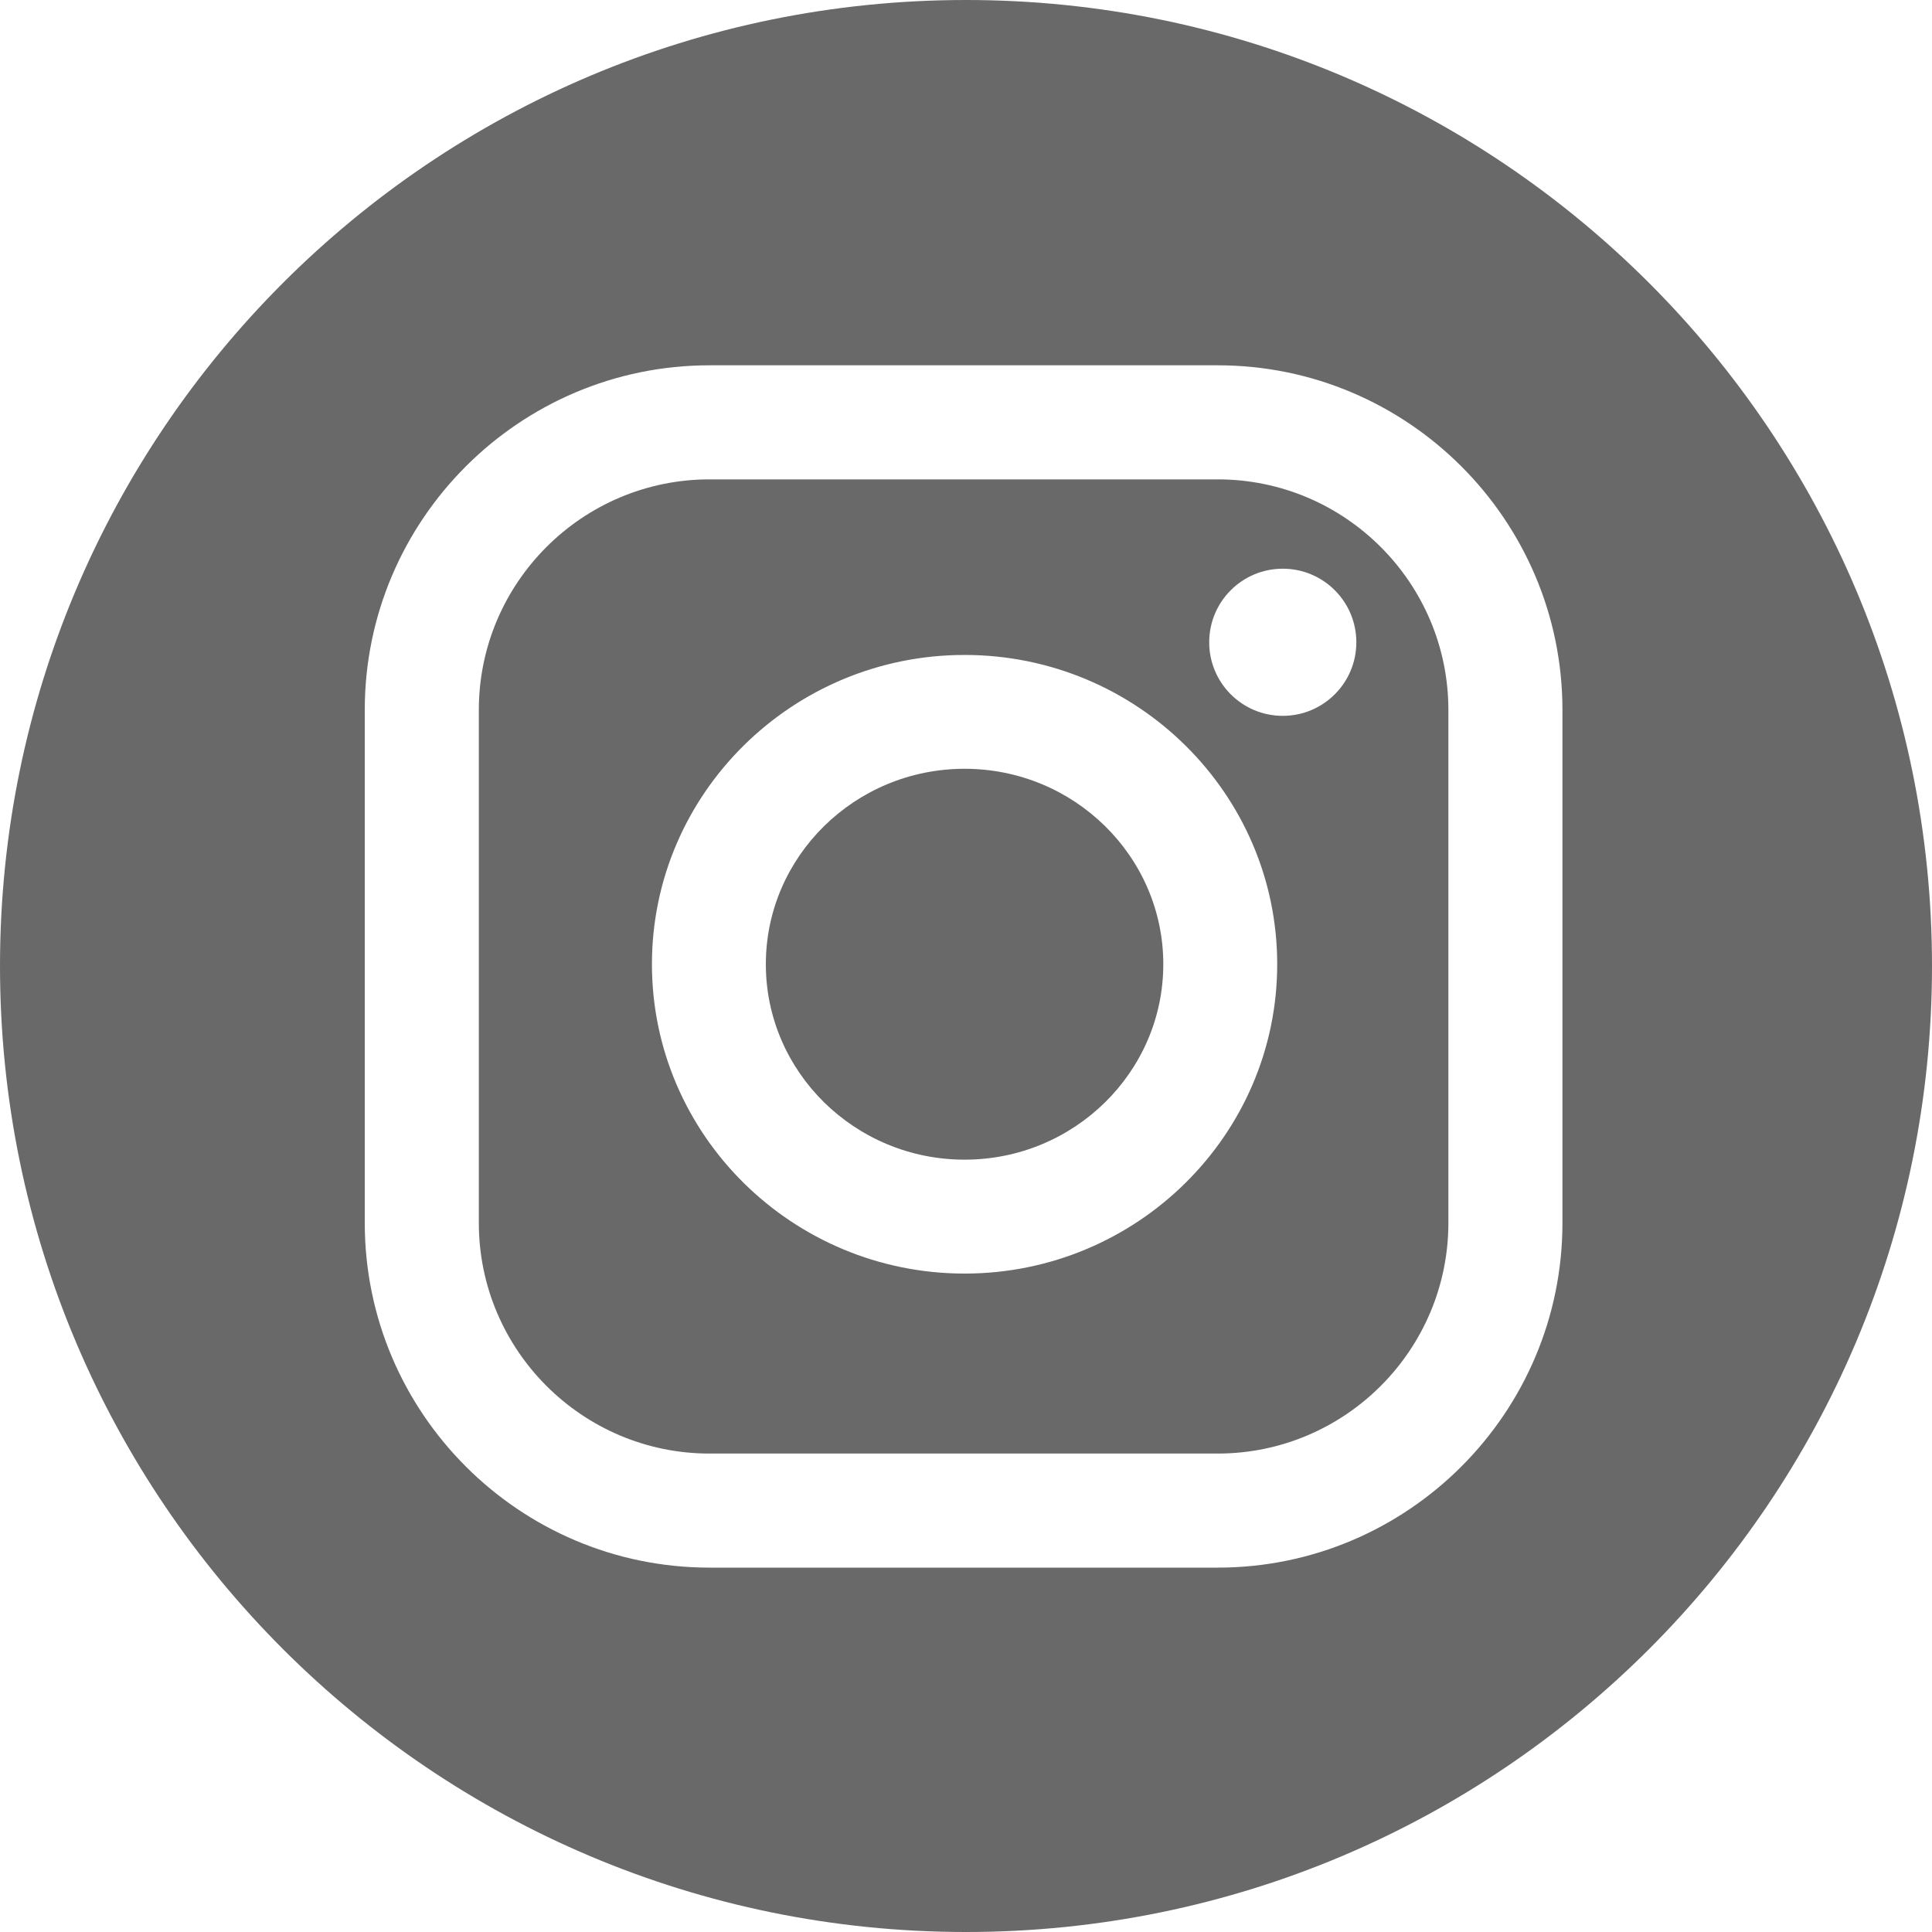<svg width="25" height="25" viewBox="0 0 25 25" fill="none" xmlns="http://www.w3.org/2000/svg">
<path d="M15.757 6.203H9.181C7.535 6.203 6.196 7.542 6.196 9.187V15.824C6.196 17.47 7.535 18.809 9.181 18.809H15.757C17.403 18.809 18.742 17.47 18.742 15.824V9.187C18.742 7.542 17.403 6.203 15.757 6.203ZM12.482 16.48C10.251 16.48 8.436 14.684 8.436 12.477C8.436 10.27 10.251 8.475 12.482 8.475C14.712 8.475 16.527 10.27 16.527 12.477C16.527 14.684 14.712 16.48 12.482 16.48ZM16.599 9.263C16.073 9.263 15.647 8.837 15.647 8.311C15.647 7.785 16.073 7.359 16.599 7.359C17.125 7.359 17.551 7.785 17.551 8.311C17.551 8.837 17.125 9.263 16.599 9.263Z" fill="#696969"/>
<path d="M12.5 0C5.597 0 0 5.597 0 12.5C0 19.404 5.597 25 12.5 25C19.404 25 25 19.404 25 12.5C25 5.597 19.404 0 12.5 0ZM20.218 15.824C20.218 18.284 18.217 20.285 15.757 20.285H9.181C6.721 20.285 4.72 18.284 4.72 15.824V9.187C4.72 6.728 6.721 4.727 9.181 4.727H15.757C18.217 4.727 20.218 6.728 20.218 9.187V15.824Z" fill="#696969"/>
<path d="M12.482 9.948C11.063 9.948 9.91 11.083 9.91 12.477C9.91 13.871 11.063 15.006 12.482 15.006C13.9 15.006 15.053 13.871 15.053 12.477C15.053 11.083 13.9 9.948 12.482 9.948Z" fill="#696969"/>
</svg>
